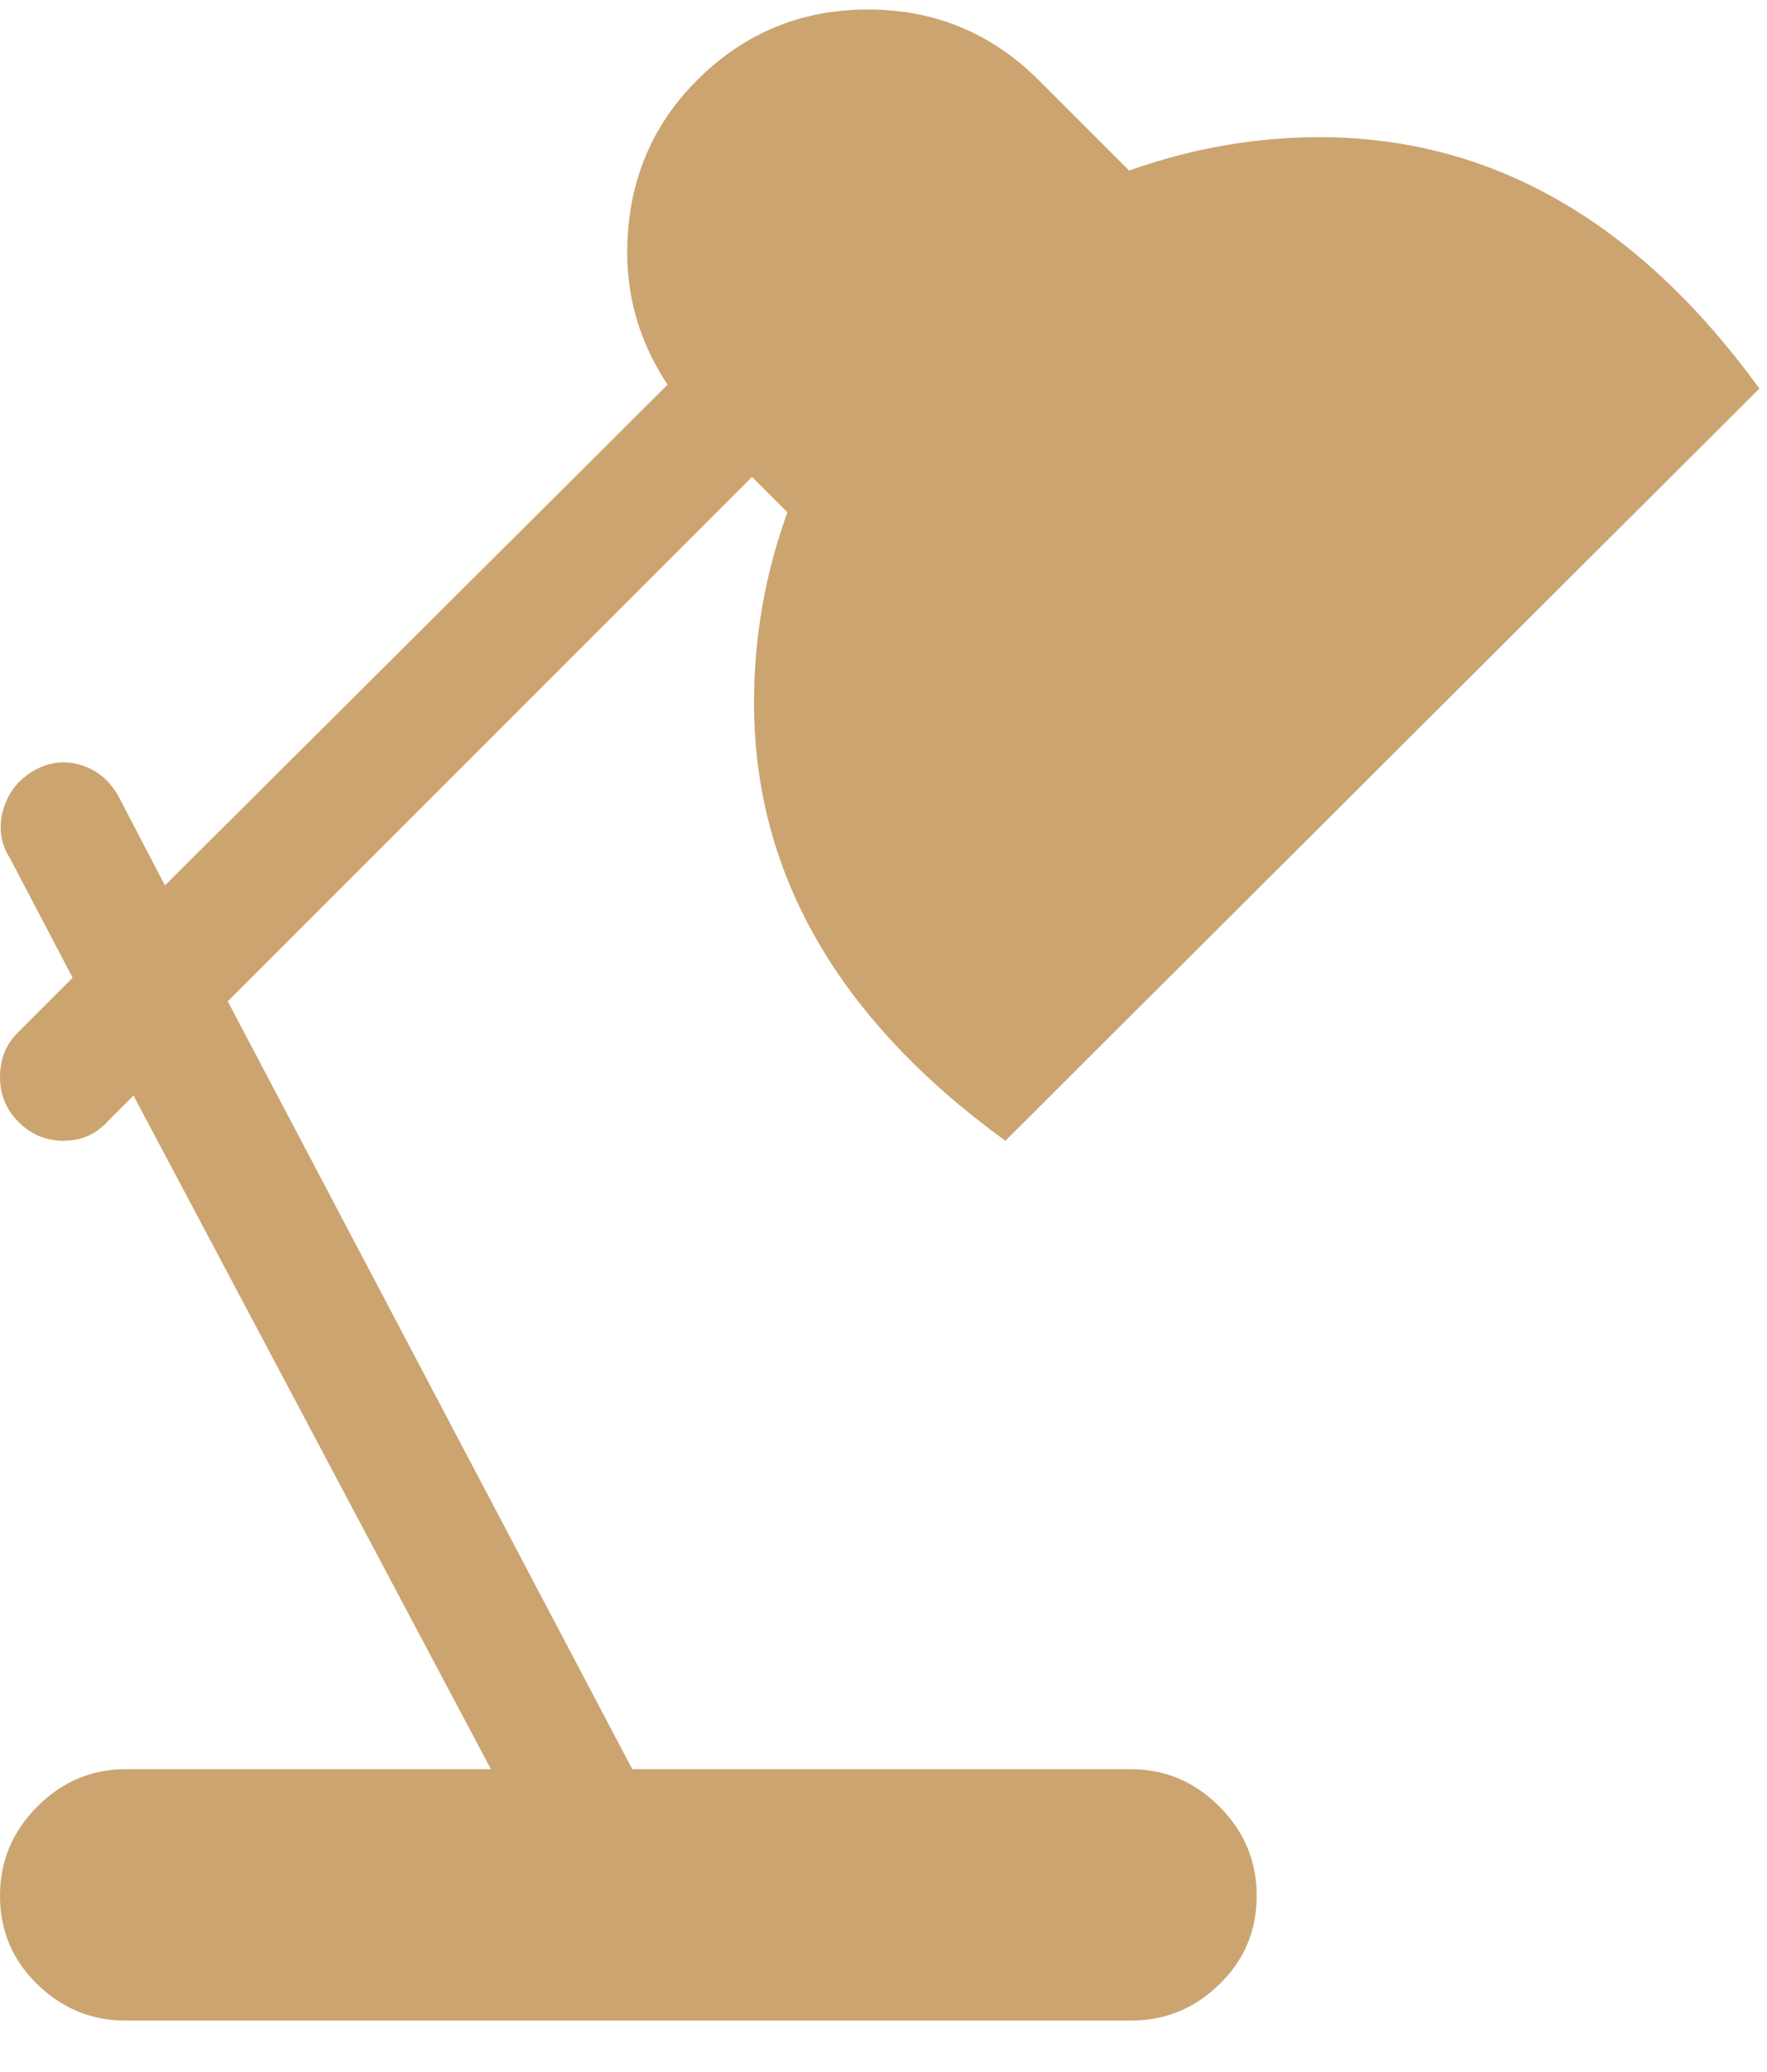 <svg width="29" height="34" viewBox="0 0 29 34" fill="none" xmlns="http://www.w3.org/2000/svg">
<path d="M16.5 18.719C13.75 16.721 12.375 14.325 12.375 11.532C12.375 10.458 12.558 9.416 12.923 8.406L12.343 7.826L3.738 16.431L10.377 29.031H18.562C19.121 29.031 19.605 29.235 20.013 29.644C20.421 30.052 20.625 30.541 20.625 31.11C20.625 31.679 20.421 32.163 20.013 32.56C19.605 32.958 19.121 33.156 18.562 33.156H2.062C1.504 33.156 1.021 32.958 0.612 32.56C0.204 32.163 0 31.679 0 31.11C0 30.541 0.204 30.052 0.612 29.644C1.021 29.235 1.504 29.031 2.062 29.031H8.057L2.191 17.977L1.772 18.396C1.579 18.611 1.337 18.719 1.047 18.719C0.757 18.719 0.51 18.617 0.306 18.413C0.102 18.209 0 17.961 0 17.671C0 17.381 0.097 17.14 0.29 16.946L1.192 16.044L0.161 14.078C0.011 13.842 -0.027 13.584 0.048 13.305C0.124 13.025 0.285 12.81 0.532 12.66C0.779 12.51 1.037 12.472 1.305 12.547C1.574 12.623 1.783 12.789 1.934 13.047L2.707 14.529L10.957 6.312C10.441 5.538 10.227 4.679 10.312 3.733C10.398 2.788 10.774 1.982 11.44 1.316C12.214 0.543 13.148 0.156 14.244 0.156C15.34 0.156 16.274 0.543 17.048 1.316L18.53 2.799C19.561 2.434 20.604 2.251 21.656 2.251C24.471 2.251 26.877 3.626 28.875 6.376L16.5 18.719Z" fill="#CBA470"/>
</svg>
